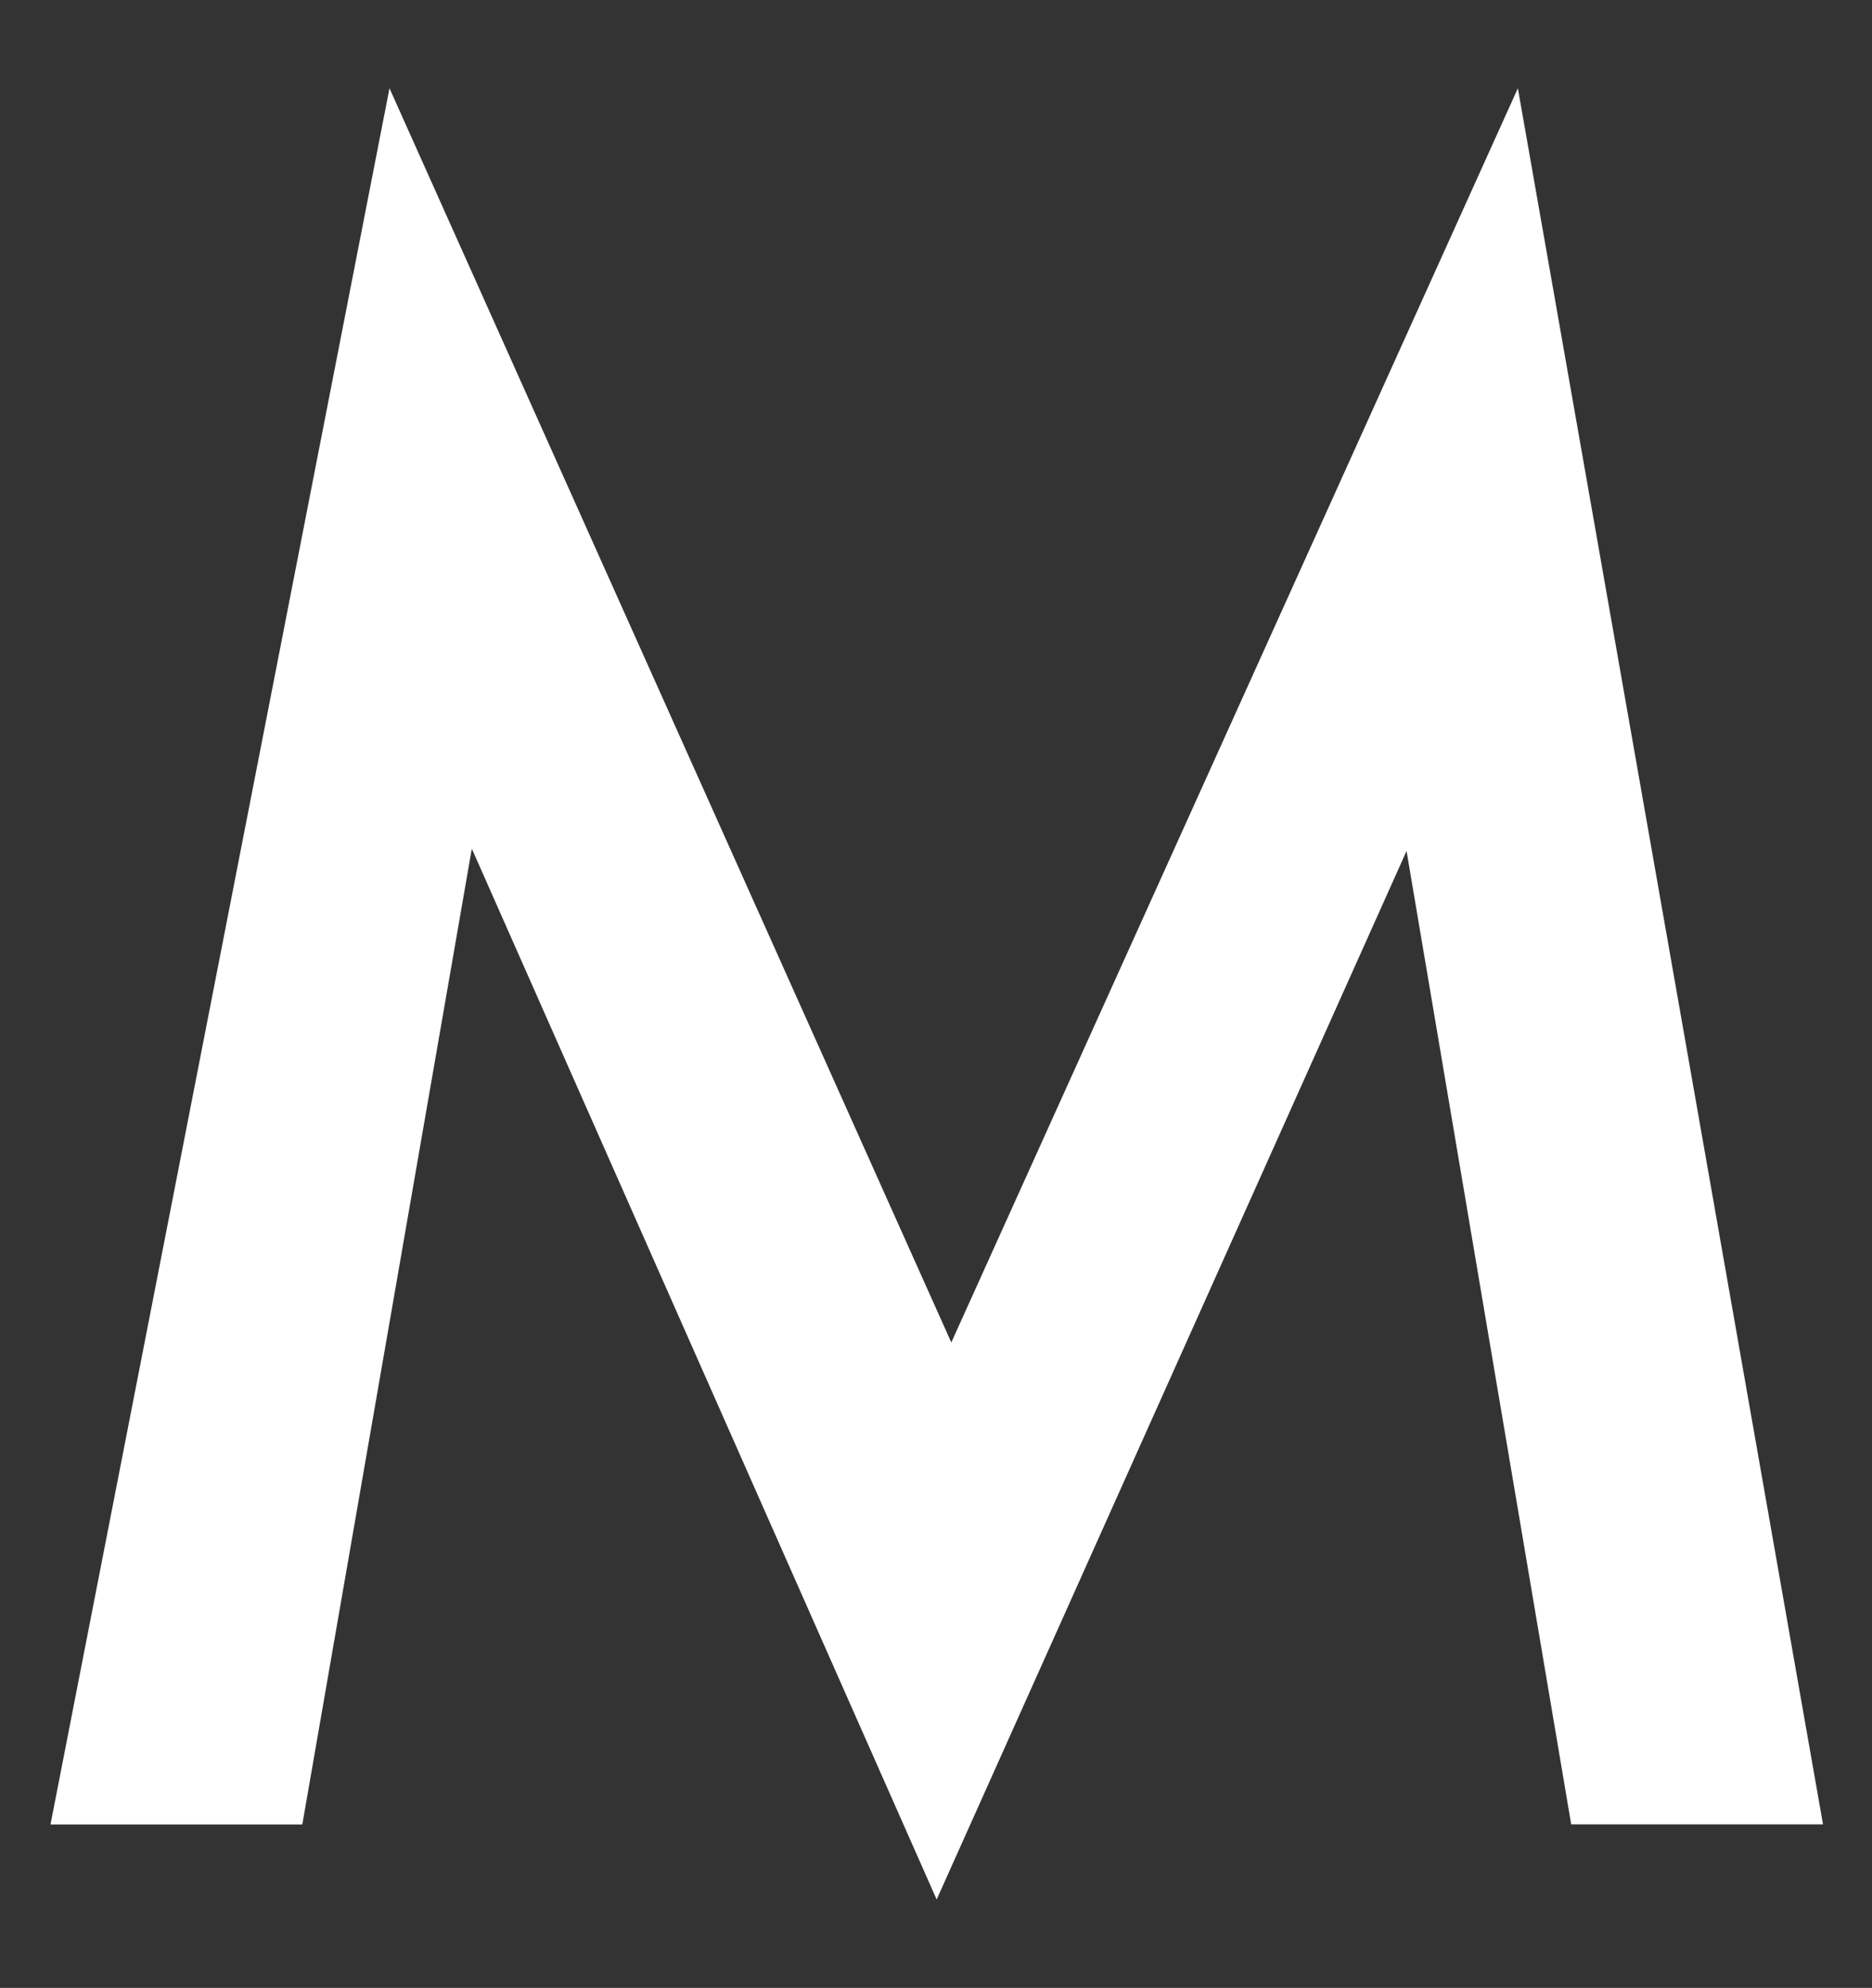 <?xml version="1.0" encoding="utf-8"?>
<!-- Generator: Adobe Illustrator 26.0.1, SVG Export Plug-In . SVG Version: 6.00 Build 0)  -->
<svg version="1.1" id="レイヤー_1" xmlns="http://www.w3.org/2000/svg" xmlns:xlink="http://www.w3.org/1999/xlink" x="0px"
	 y="0px" viewBox="0 0 18.533 19.681" style="enable-background:new 0 0 18.533 19.681;" xml:space="preserve">
<rect x="0" y="0" width="18.533" height="19.681" fill="#333333" stroke="none"/>
<style type="text/css">
	.st0{fill:#FFFFFF;}
</style>
<path class="st0" d="M0.5,18.062l3.356-17.188l5.562,12.417l5.609-12.417l3.021,17.188
	h-2.493l-1.63-9.637L9.273,18.806L4.671,8.402l-1.678,9.661H0.5z"/>
</svg>
